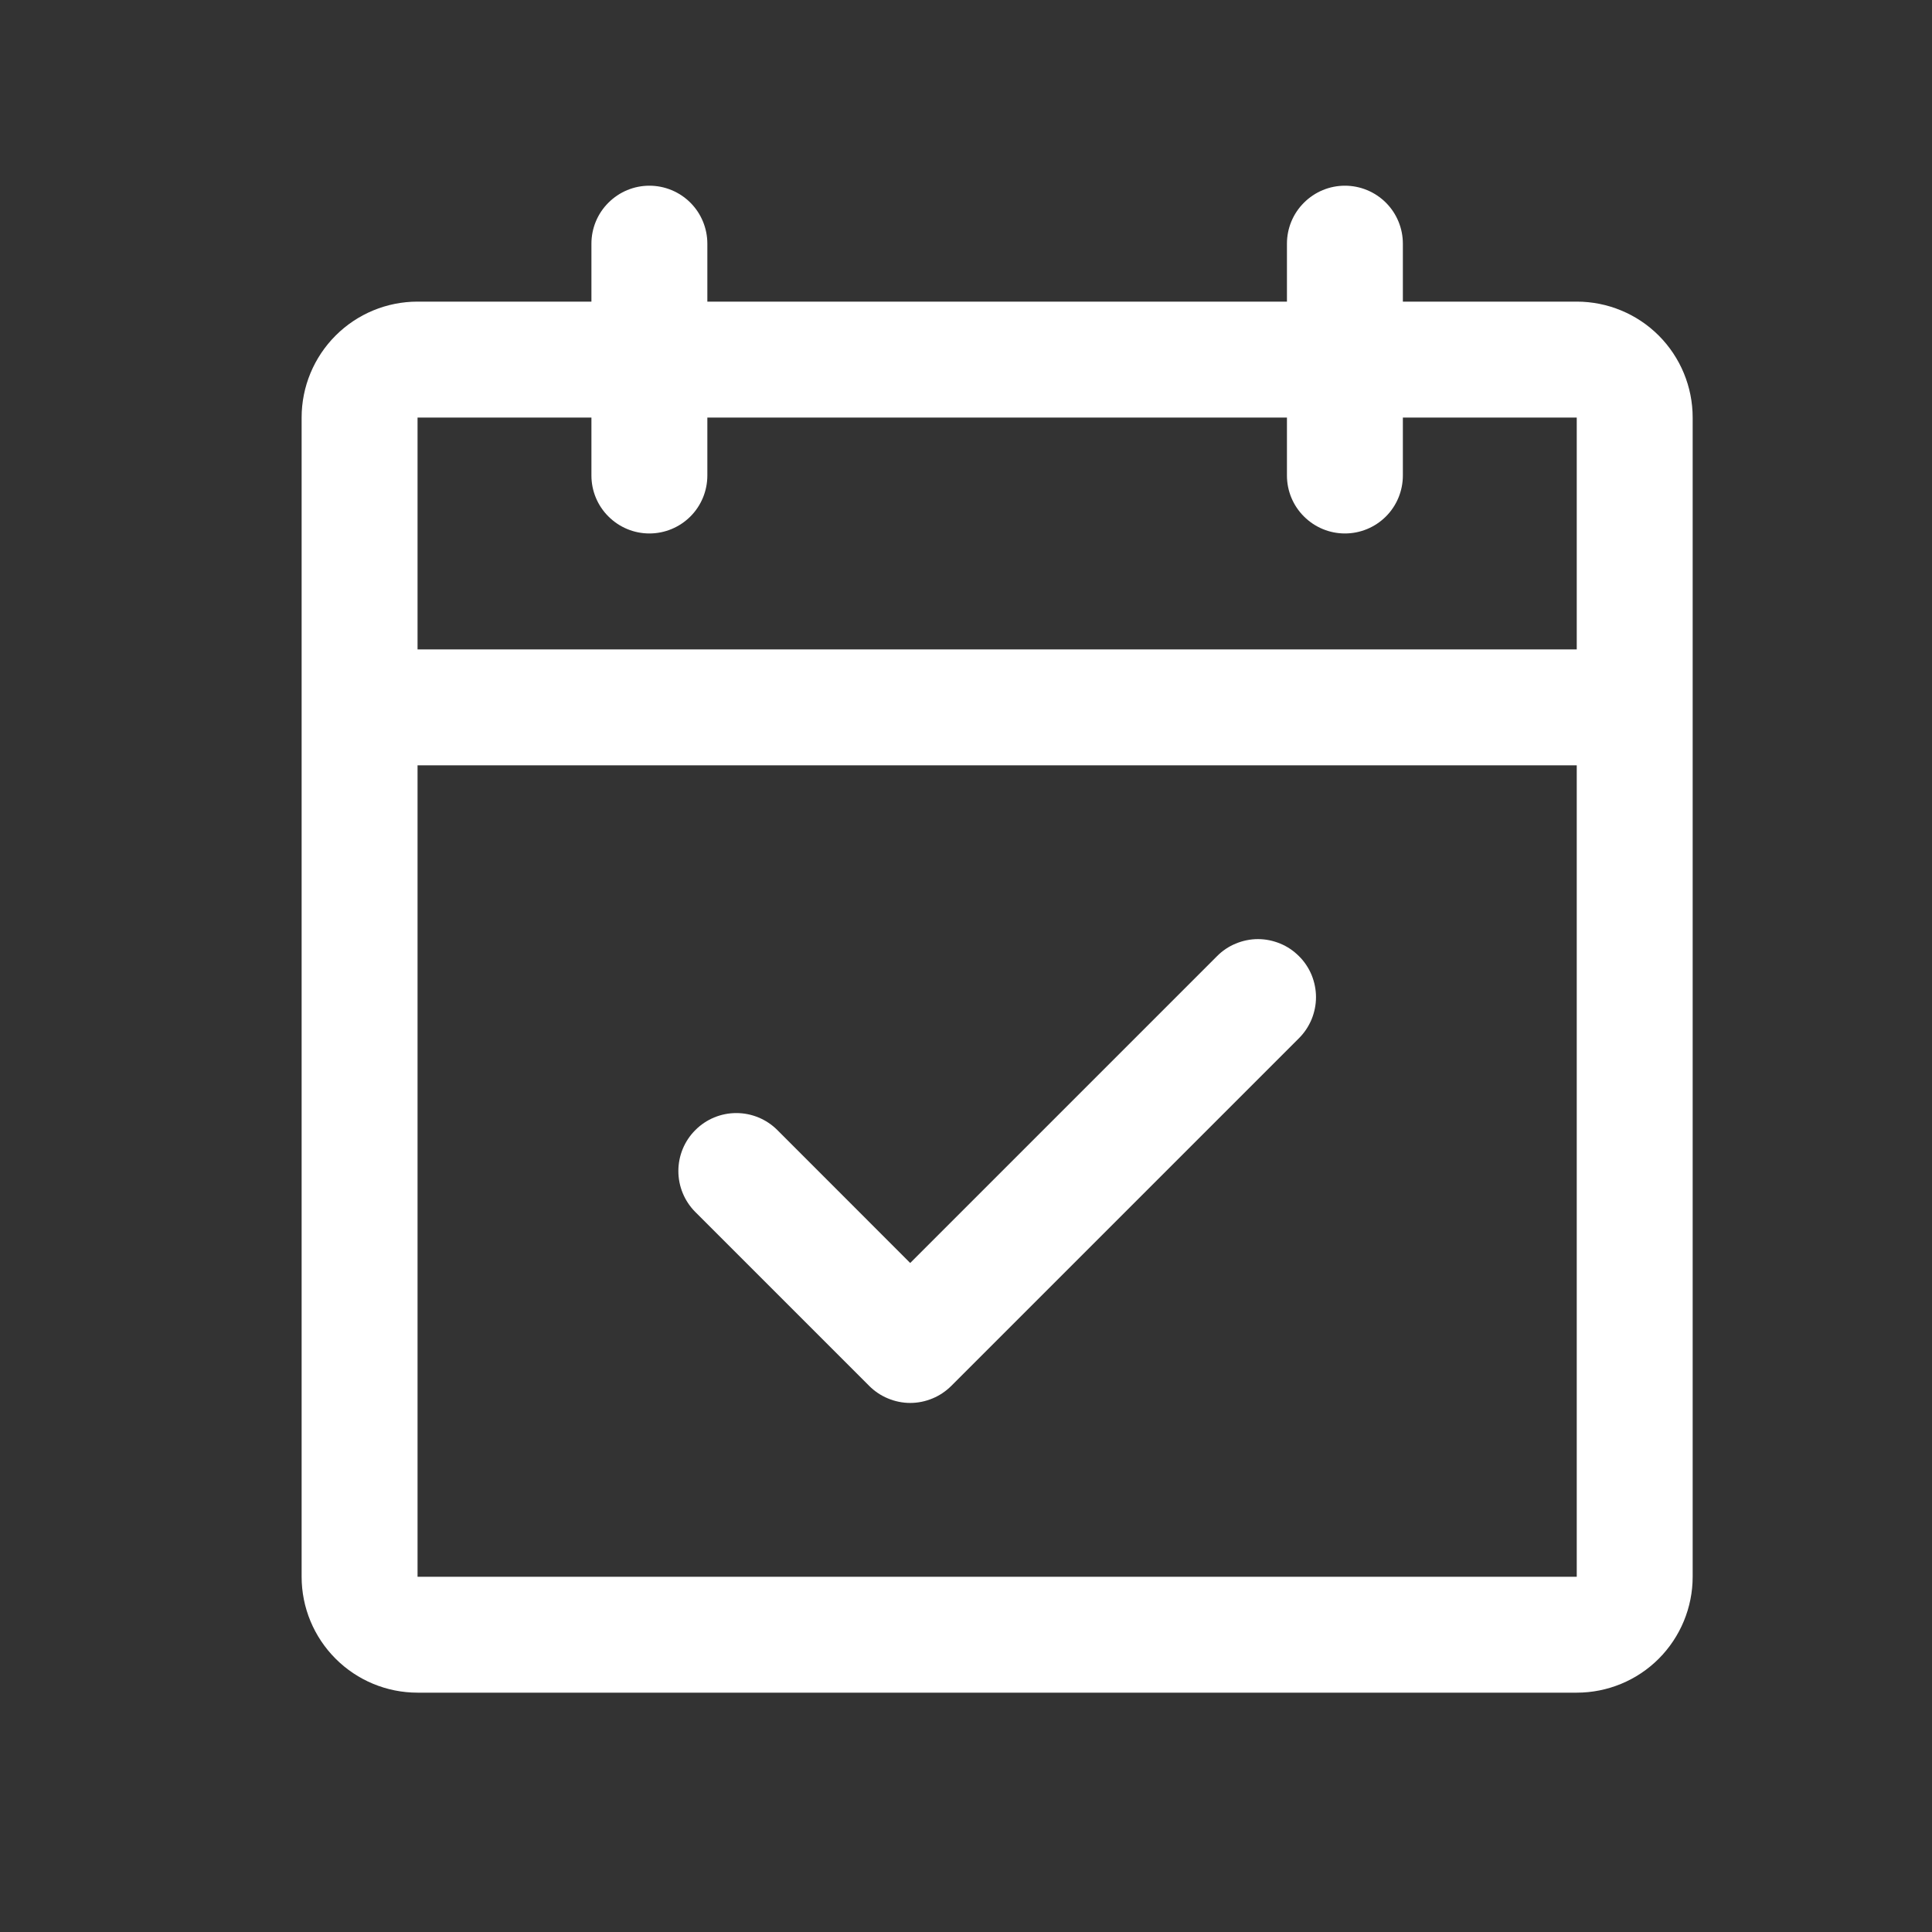 <svg width="25" height="25" viewBox="0 0 25 25" fill="none" xmlns="http://www.w3.org/2000/svg">
<rect x="0" y="0" width="25" height="25" fill="#333333" stroke="none"/>
<path d="M20.403 3.903H18.153V3.153C18.153 2.954 18.074 2.763 17.934 2.623C17.793 2.482 17.602 2.403 17.403 2.403C17.204 2.403 17.014 2.482 16.873 2.623C16.732 2.763 16.653 2.954 16.653 3.153V3.903H9.153V3.153C9.153 2.954 9.074 2.763 8.934 2.623C8.793 2.482 8.602 2.403 8.403 2.403C8.204 2.403 8.014 2.482 7.873 2.623C7.732 2.763 7.653 2.954 7.653 3.153V3.903H5.403C5.005 3.903 4.624 4.061 4.343 4.342C4.061 4.624 3.903 5.005 3.903 5.403V20.403C3.903 20.801 4.061 21.182 4.343 21.464C4.624 21.745 5.005 21.903 5.403 21.903H20.403C20.801 21.903 21.183 21.745 21.464 21.464C21.745 21.182 21.903 20.801 21.903 20.403V5.403C21.903 5.005 21.745 4.624 21.464 4.342C21.183 4.061 20.801 3.903 20.403 3.903ZM7.653 5.403V6.153C7.653 6.352 7.732 6.543 7.873 6.683C8.014 6.824 8.204 6.903 8.403 6.903C8.602 6.903 8.793 6.824 8.934 6.683C9.074 6.543 9.153 6.352 9.153 6.153V5.403H16.653V6.153C16.653 6.352 16.732 6.543 16.873 6.683C17.014 6.824 17.204 6.903 17.403 6.903C17.602 6.903 17.793 6.824 17.934 6.683C18.074 6.543 18.153 6.352 18.153 6.153V5.403H20.403V8.403H5.403V5.403H7.653ZM20.403 20.403H5.403V9.903H20.403V20.403ZM16.809 12.373C16.879 12.442 16.934 12.525 16.972 12.616C17.009 12.707 17.029 12.805 17.029 12.903C17.029 13.002 17.009 13.099 16.972 13.19C16.934 13.281 16.879 13.364 16.809 13.434L12.309 17.934C12.239 18.003 12.157 18.059 12.066 18.096C11.975 18.134 11.877 18.154 11.778 18.154C11.68 18.154 11.582 18.134 11.491 18.096C11.4 18.059 11.317 18.003 11.248 17.934L8.998 15.684C8.857 15.543 8.778 15.352 8.778 15.153C8.778 14.954 8.857 14.763 8.998 14.623C9.138 14.482 9.329 14.403 9.528 14.403C9.727 14.403 9.918 14.482 10.059 14.623L11.778 16.343L15.748 12.373C15.817 12.303 15.9 12.247 15.991 12.21C16.082 12.172 16.18 12.152 16.278 12.152C16.377 12.152 16.474 12.172 16.566 12.21C16.657 12.247 16.739 12.303 16.809 12.373Z" fill="white"/>
</svg>
